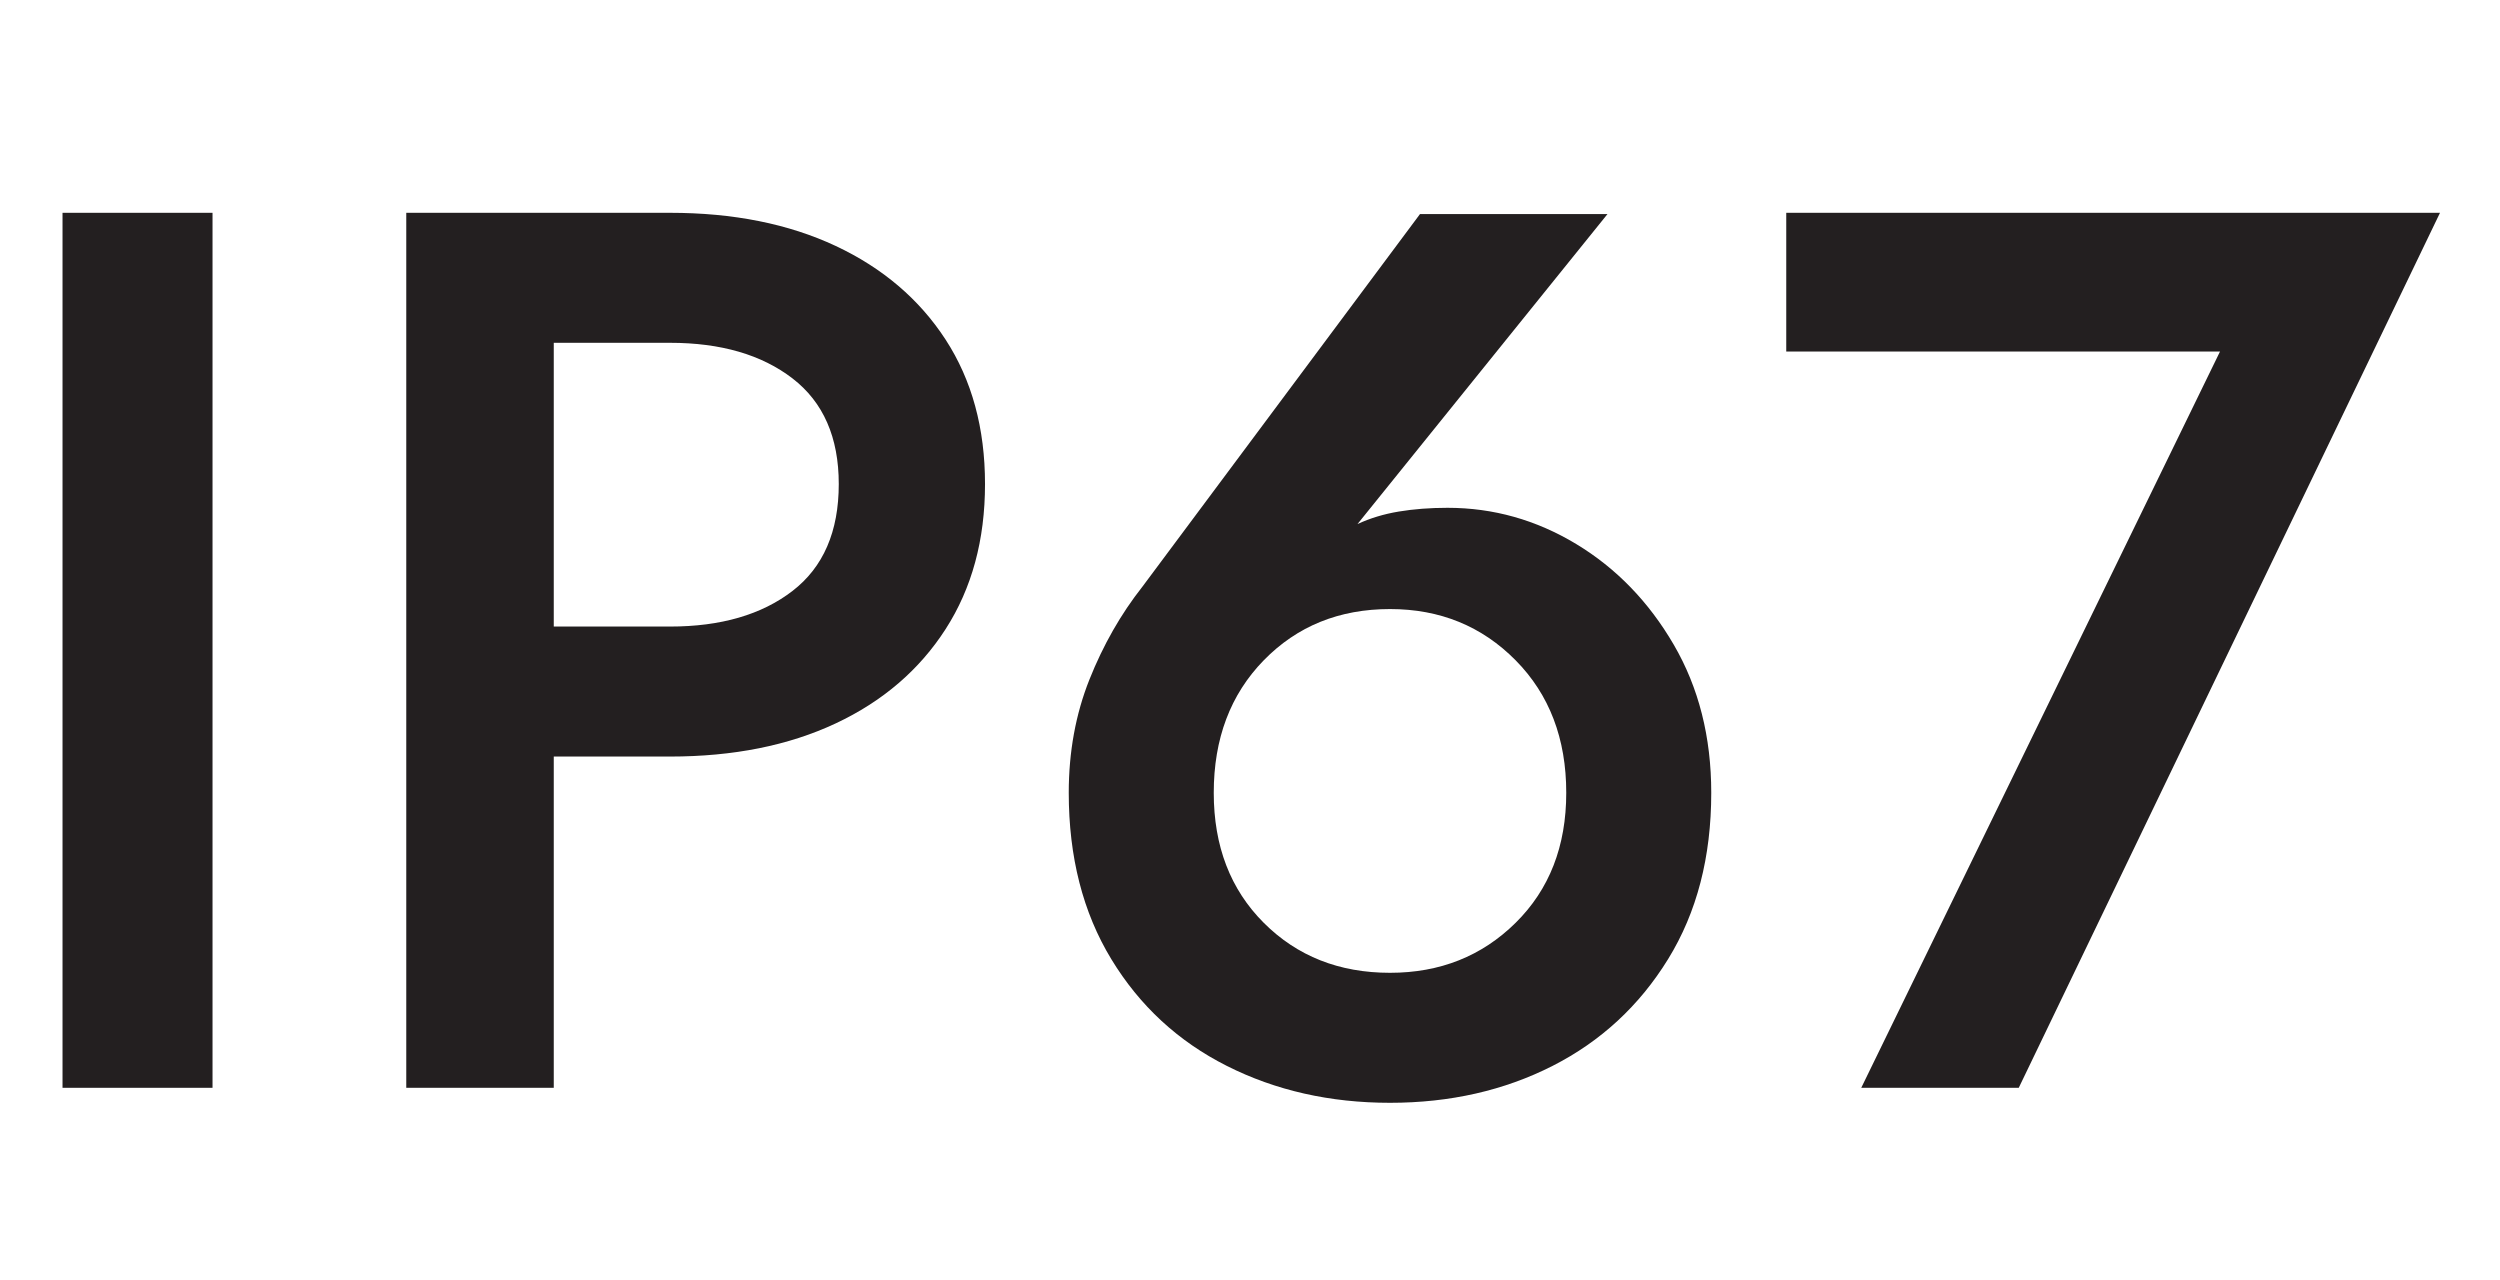 <?xml version="1.0" encoding="utf-8"?>
<!-- Generator: Adobe Illustrator 15.0.0, SVG Export Plug-In . SVG Version: 6.00 Build 0)  -->
<!DOCTYPE svg PUBLIC "-//W3C//DTD SVG 1.1//EN" "http://www.w3.org/Graphics/SVG/1.1/DTD/svg11.dtd">
<svg version="1.1" id="レイヤー_1" xmlns="http://www.w3.org/2000/svg" xmlns:xlink="http://www.w3.org/1999/xlink" x="0px"
	 y="0px" width="500px" height="256px" viewBox="0 0 500 256" enable-background="new 0 0 500 256" xml:space="preserve">
<g>
	<g>
		<path fill="#231F20" d="M12.505,42.561h30v175h-30V42.561z"/>
		<path fill="#231F20" d="M81.253,42.561h52.75c12.664,0,23.707,2.211,33.125,6.625c9.414,4.418,16.75,10.668,22,18.75
			c5.25,8.086,7.875,17.711,7.875,28.875c0,11.168-2.625,20.836-7.875,29c-5.25,8.167-12.585,14.46-22,18.875
			c-9.418,4.418-20.461,6.625-33.125,6.625h-23.25v66.25h-29.5V42.561z M134.003,68.561h-23.25v56.75h23.25
			c10.164,0,18.332-2.375,24.5-7.125c6.164-4.75,9.25-11.875,9.25-21.375c0-9.332-3.086-16.375-9.25-21.125
			C152.335,70.936,144.167,68.561,134.003,68.561z"/>
		<path fill="#231F20" d="M284,42.811h37.5l-50,62c2.5-1.164,5.25-2,8.25-2.5s6.25-0.75,9.75-0.75c9.164,0,17.75,2.418,25.75,7.25
			c8,4.836,14.5,11.543,19.5,20.125c5,8.585,7.5,18.46,7.5,29.625c0,12.836-2.875,23.918-8.625,33.25
			c-5.75,9.336-13.461,16.461-23.125,21.375c-9.668,4.914-20.5,7.375-32.5,7.375s-22.875-2.461-32.625-7.375
			s-17.461-12.039-23.125-21.375c-5.668-9.332-8.5-20.414-8.5-33.25c0-8.164,1.375-15.707,4.125-22.625
			c2.75-6.914,6.289-13.125,10.625-18.625L284,42.811z M242.75,158.561c0,10.668,3.332,19.336,10,26c6.664,6.668,15.082,10,25.25,10
			c10,0,18.375-3.332,25.125-10c6.75-6.664,10.125-15.332,10.125-26c0-10.832-3.375-19.664-10.125-26.5
			c-6.75-6.832-15.125-10.25-25.125-10.25c-10.168,0-18.586,3.418-25.25,10.25C246.082,138.896,242.75,147.729,242.75,158.561z"/>
		<path fill="#231F20" d="M357.25,70.311v-27.75H488l-84.25,175h-31.5L444,70.311H357.25z"/>
	</g>
</g>
</svg>
